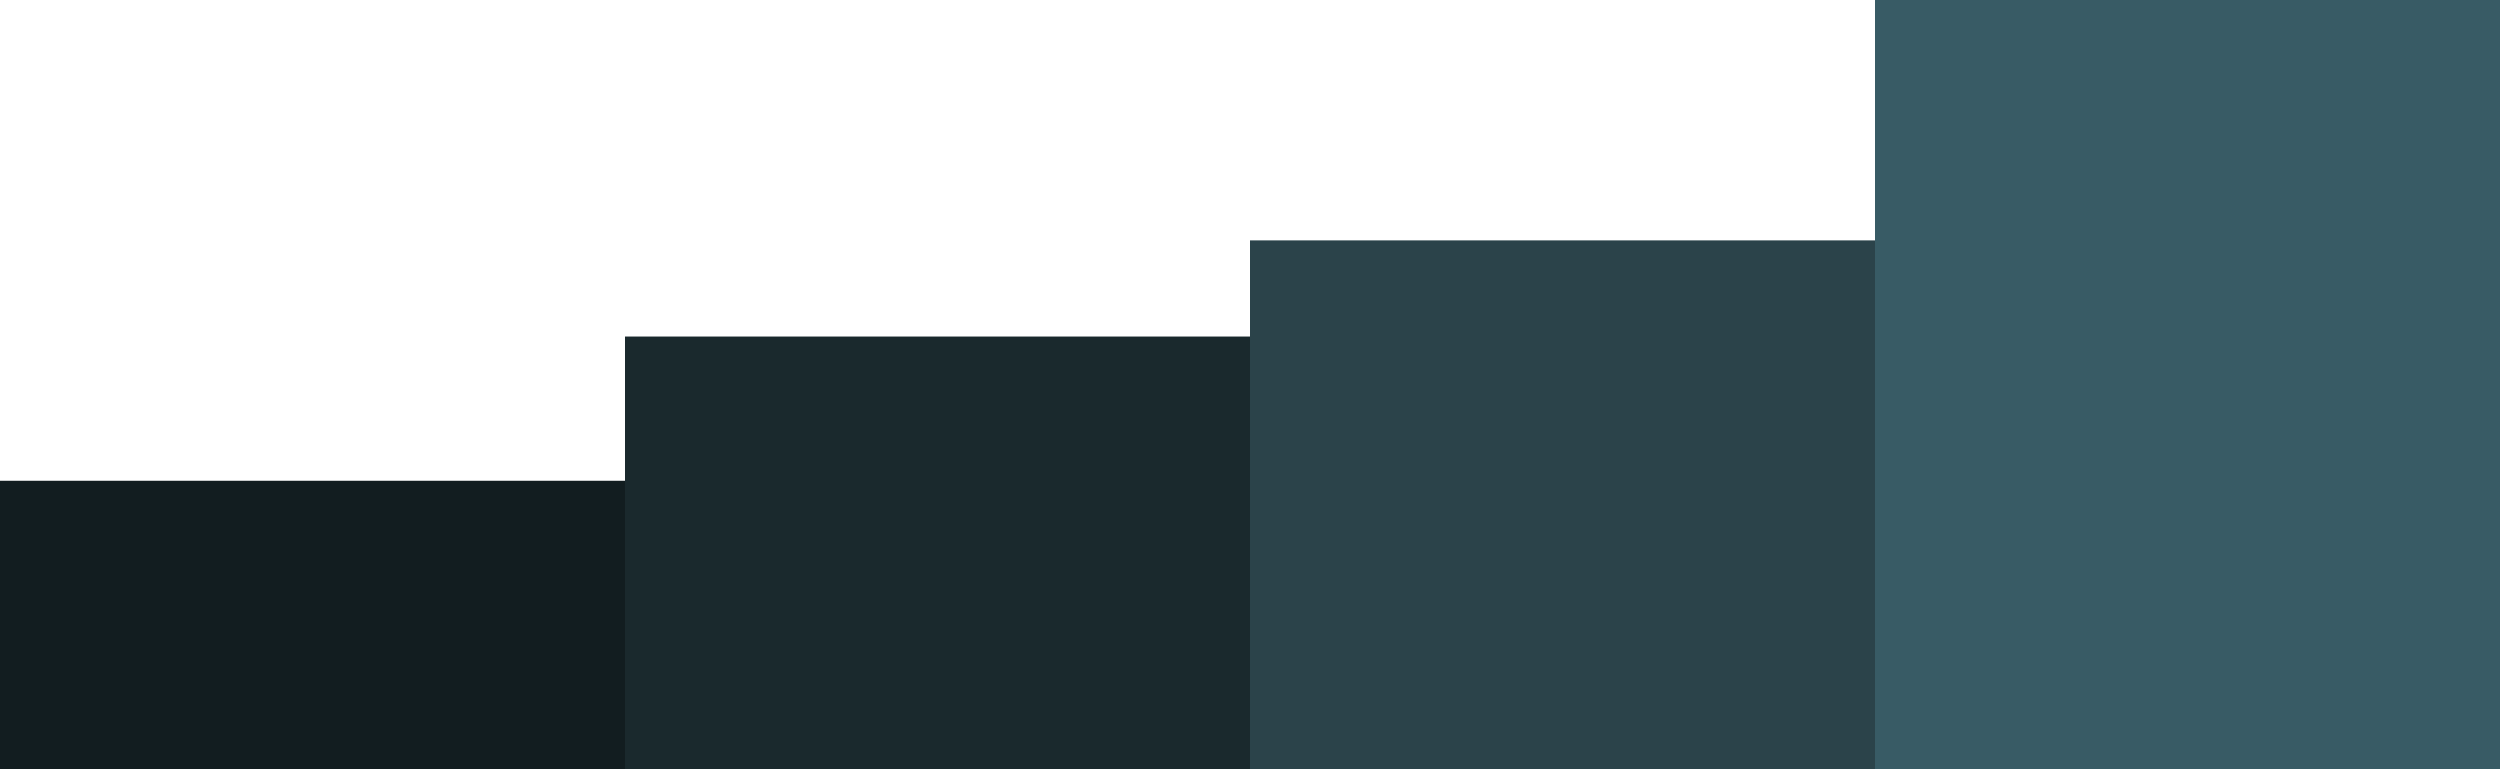 <svg width="52" height="16" viewBox="0 0 52 16" fill="none" xmlns="http://www.w3.org/2000/svg">
<rect y="10" width="13" height="6" fill="#121D20"/>
<rect x="13" y="7" width="13" height="9" fill="#1A292D"/>
<path d="M39 0H52V16H39V0Z" fill="#385B65"/>
<rect x="26" y="5" width="13" height="11" fill="#2B434A"/>
</svg>
